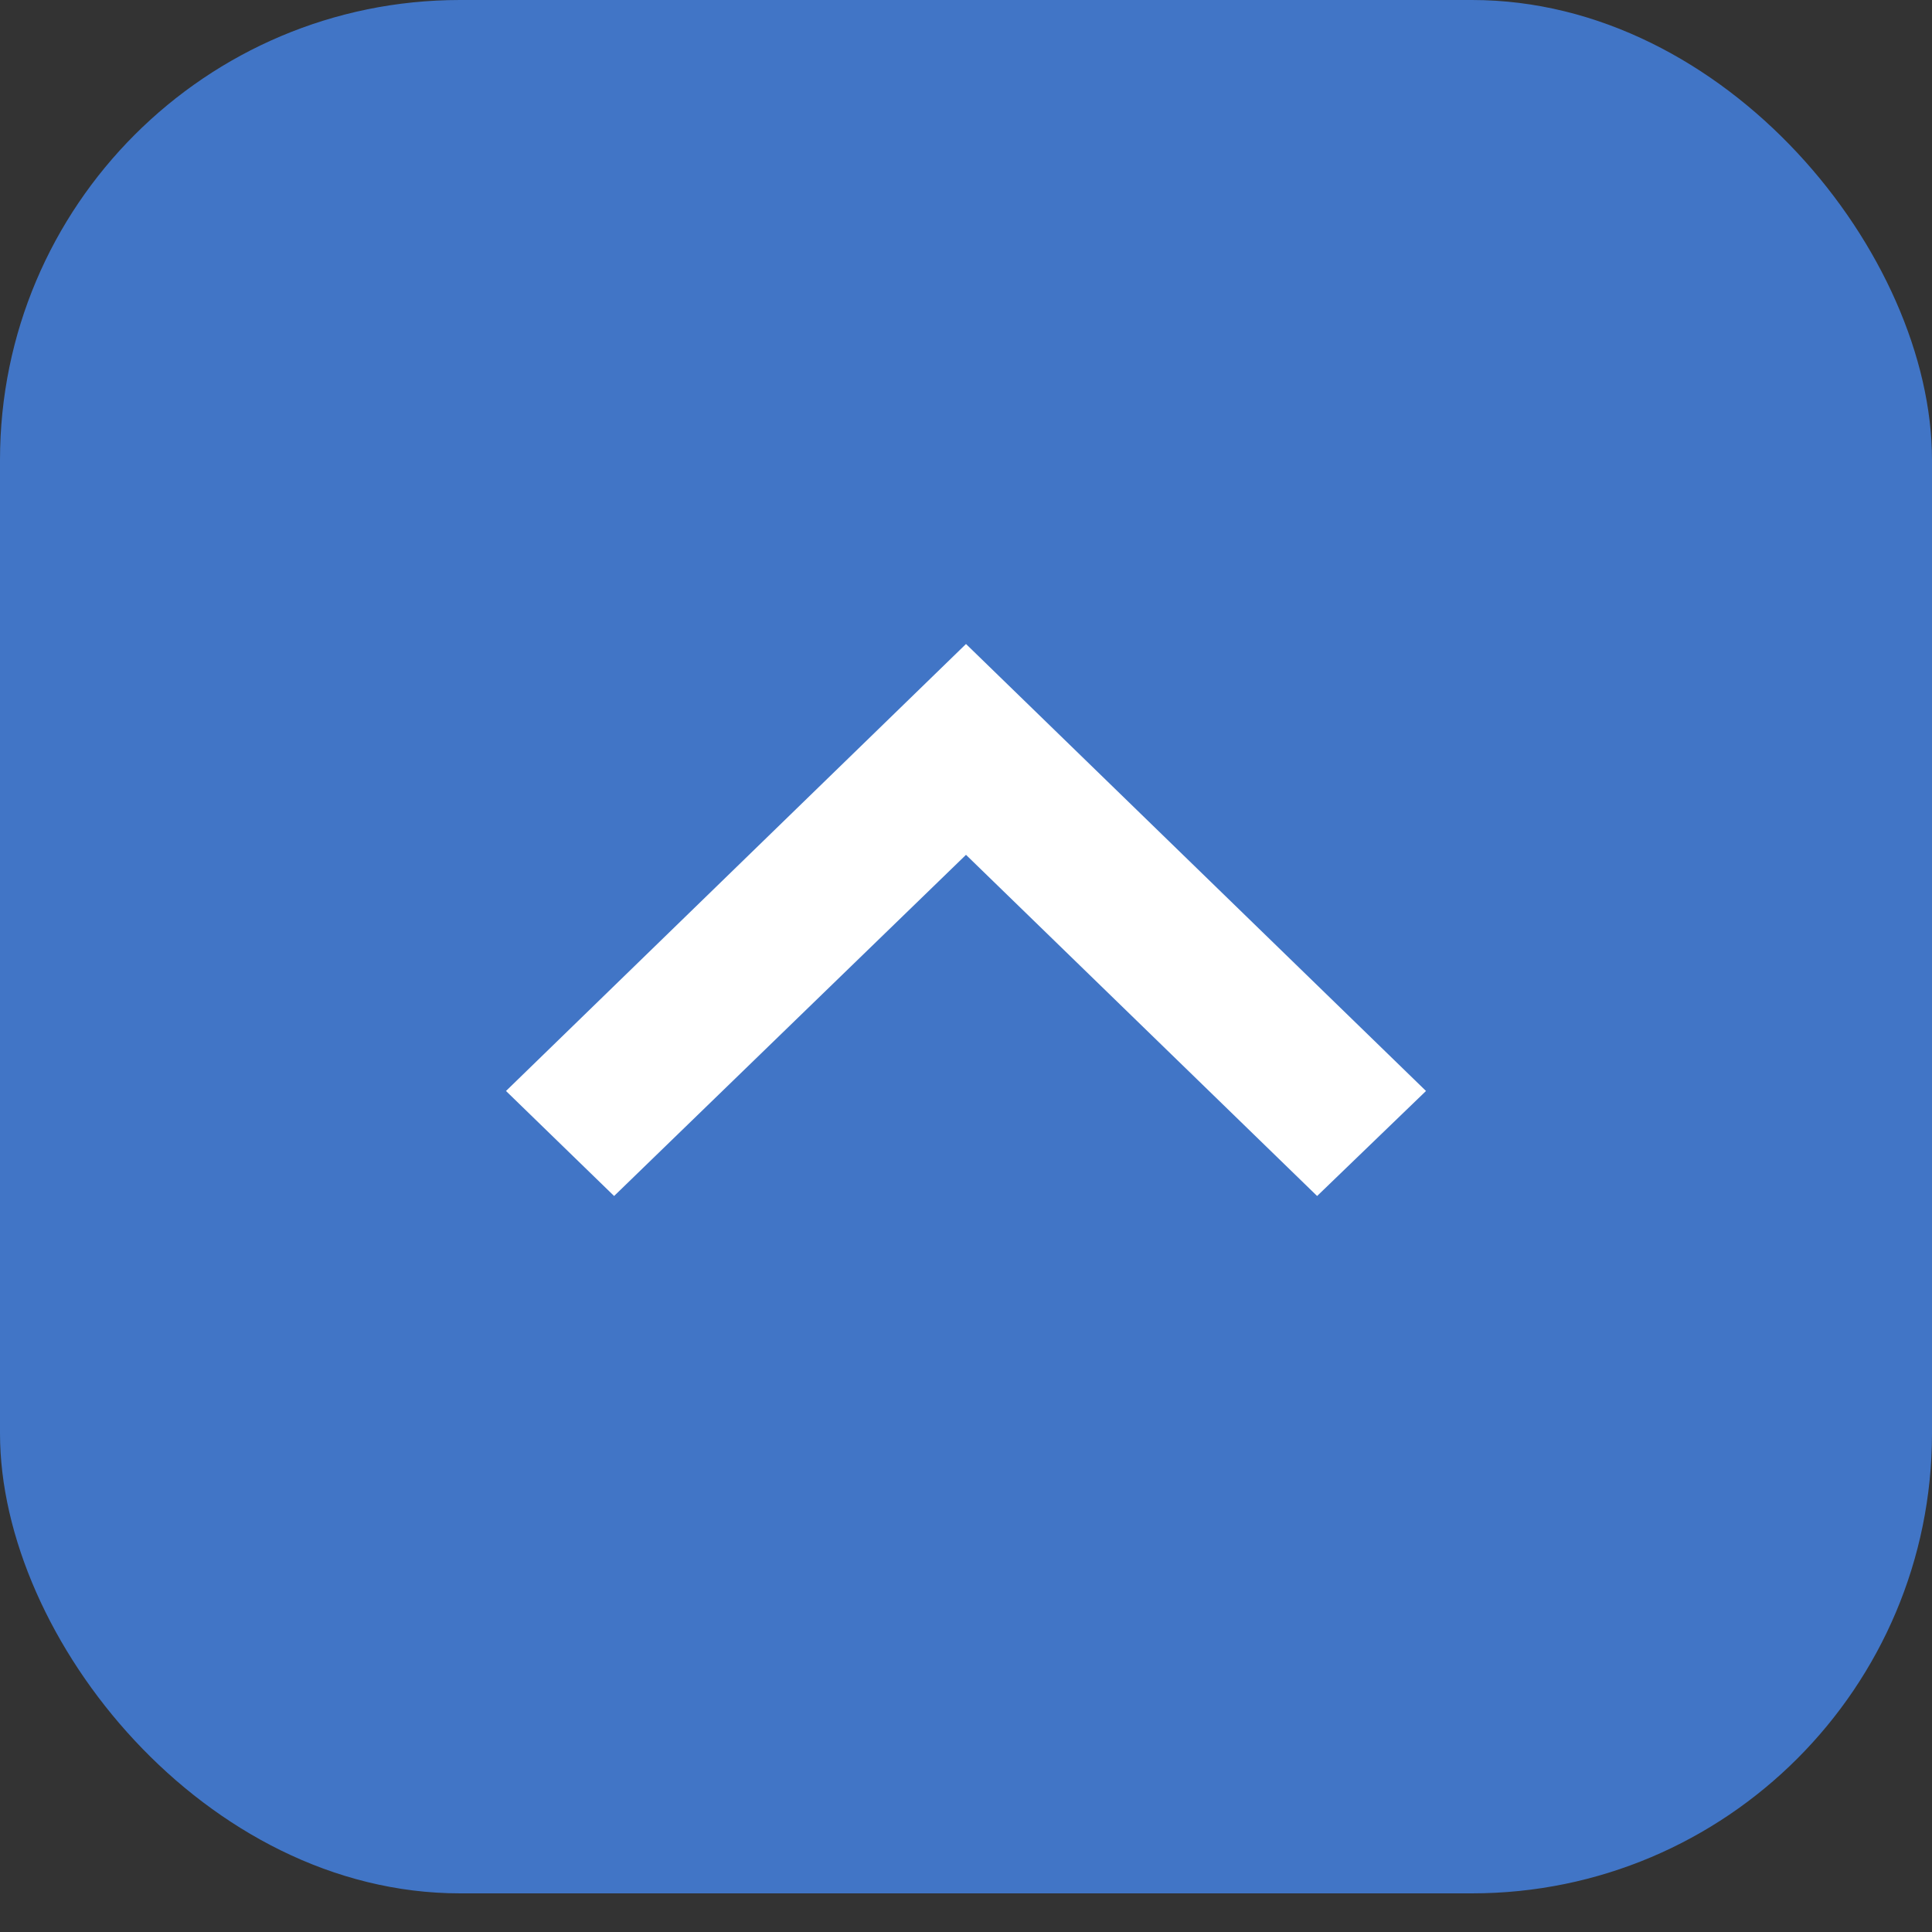 <svg width="42" height="42" viewBox="0 0 42 42" fill="none" xmlns="http://www.w3.org/2000/svg">
<rect x="0" y="0" width="42" height="42" fill="#333333" stroke="none"/>
<rect width="42" height="41.16" rx="10" fill="#4175C6"/>
<path d="M28.633 26L21 18.583L13.35 26L11 23.717L21 14L31 23.717L28.633 26Z" fill="white"/>
</svg>
